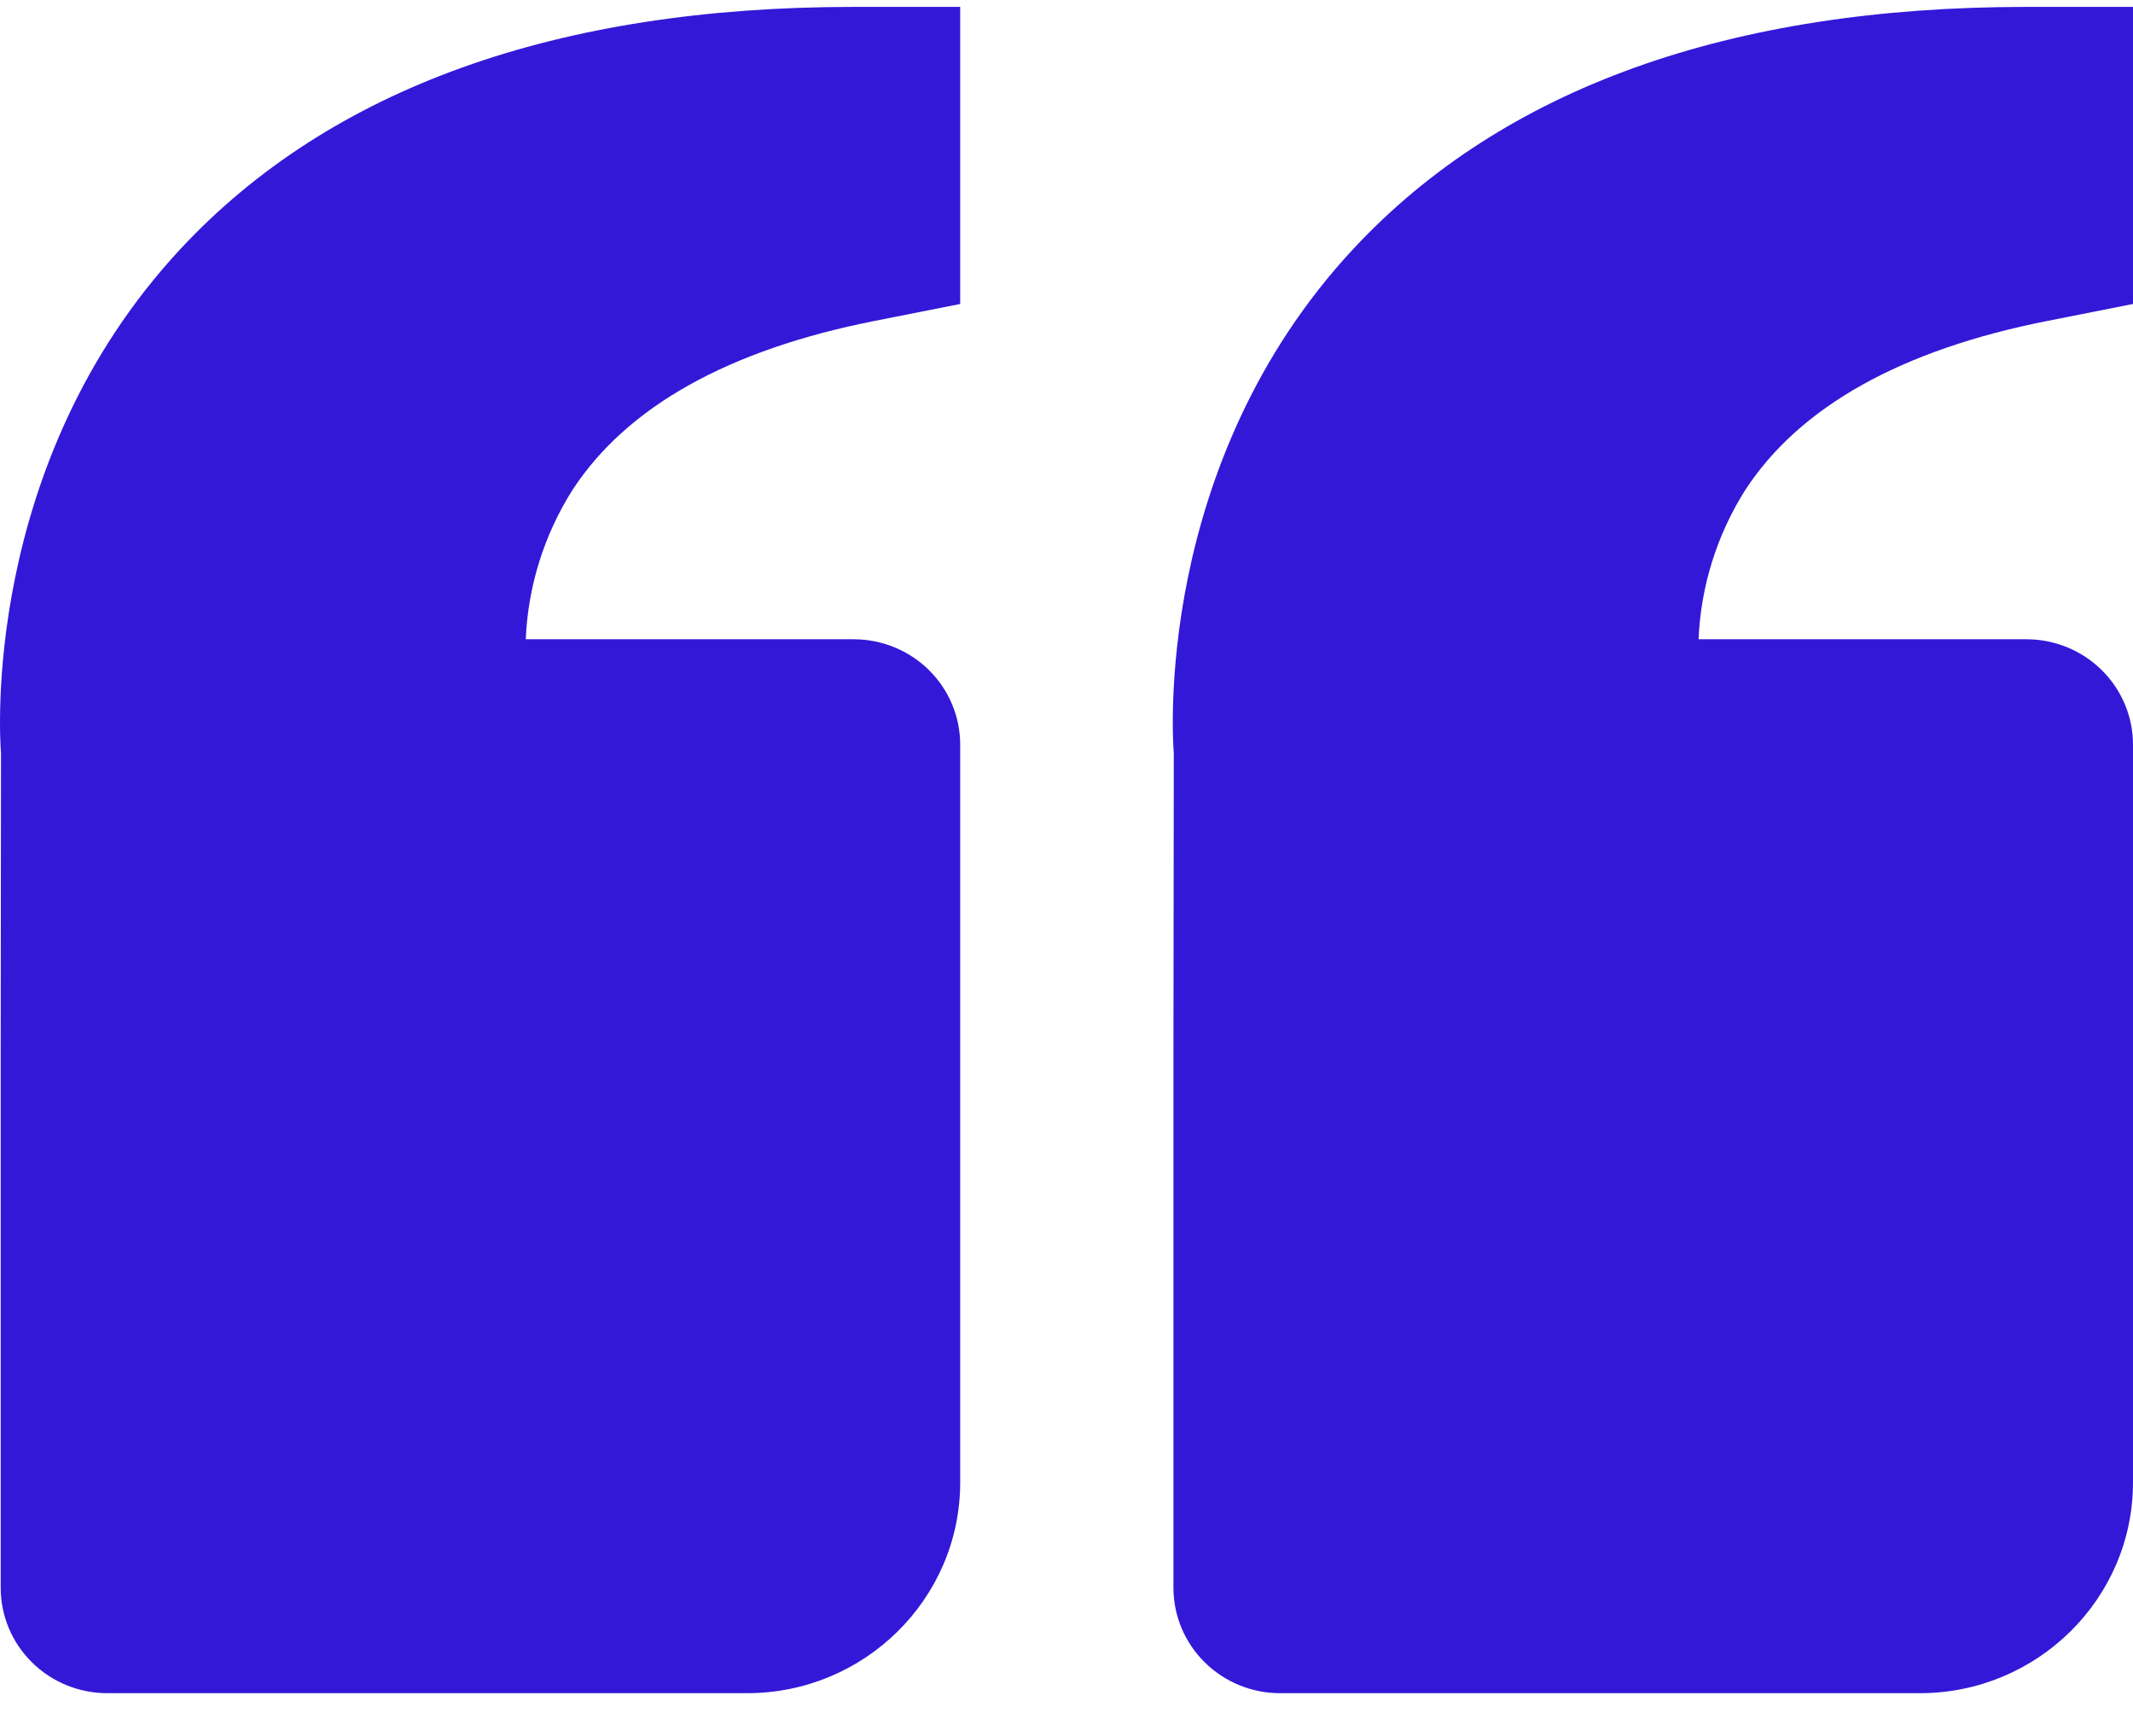<svg width="43" height="35" viewBox="0 0 43 35" fill="none" xmlns="http://www.w3.org/2000/svg">
<path d="M3.648 5.009C6.664 1.777 11.226 0.139 17.208 0.139H19.357V6.129L17.629 6.471C14.685 7.053 12.636 8.199 11.54 9.88C10.968 10.785 10.644 11.822 10.599 12.889H17.208C17.778 12.889 18.325 13.113 18.728 13.511C19.131 13.91 19.357 14.45 19.357 15.014V29.889C19.357 32.233 17.43 34.139 15.059 34.139H2.163C1.593 34.139 1.046 33.915 0.643 33.516C0.24 33.118 0.014 32.577 0.014 32.014V21.389L0.02 15.186C0.001 14.95 -0.408 9.361 3.648 5.009ZM38.701 34.139H25.805C25.235 34.139 24.689 33.915 24.286 33.516C23.883 33.118 23.656 32.577 23.656 32.014V21.389L23.663 15.186C23.643 14.95 23.235 9.361 27.291 5.009C30.306 1.777 34.869 0.139 40.851 0.139H43V6.129L41.272 6.471C38.327 7.053 36.279 8.199 35.183 9.88C34.611 10.785 34.287 11.822 34.242 12.889H40.851C41.421 12.889 41.967 13.113 42.37 13.511C42.774 13.91 43 14.45 43 15.014V29.889C43 32.233 41.072 34.139 38.701 34.139Z" fill="#3418D8"/>
</svg>
